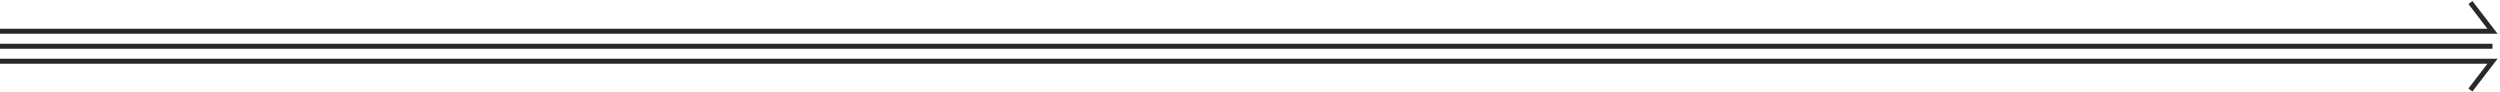 <?xml version="1.0" encoding="utf-8"?>
<svg xmlns="http://www.w3.org/2000/svg" fill="none" height="100%" overflow="visible" preserveAspectRatio="none" style="display: block;" viewBox="0 0 1000 37" width="100%">
<g id="dividers">
<path d="M0 12.5H997L988.16 1" id="Vector 6" stroke="#292929" stroke-width="2"/>
<path d="M997 18.5H0" id="Vector 5" stroke="#292929" stroke-width="2"/>
<path d="M0 24.5H997L988.16 36" id="Vector 4" stroke="#292929" stroke-width="2"/>
</g>
</svg>